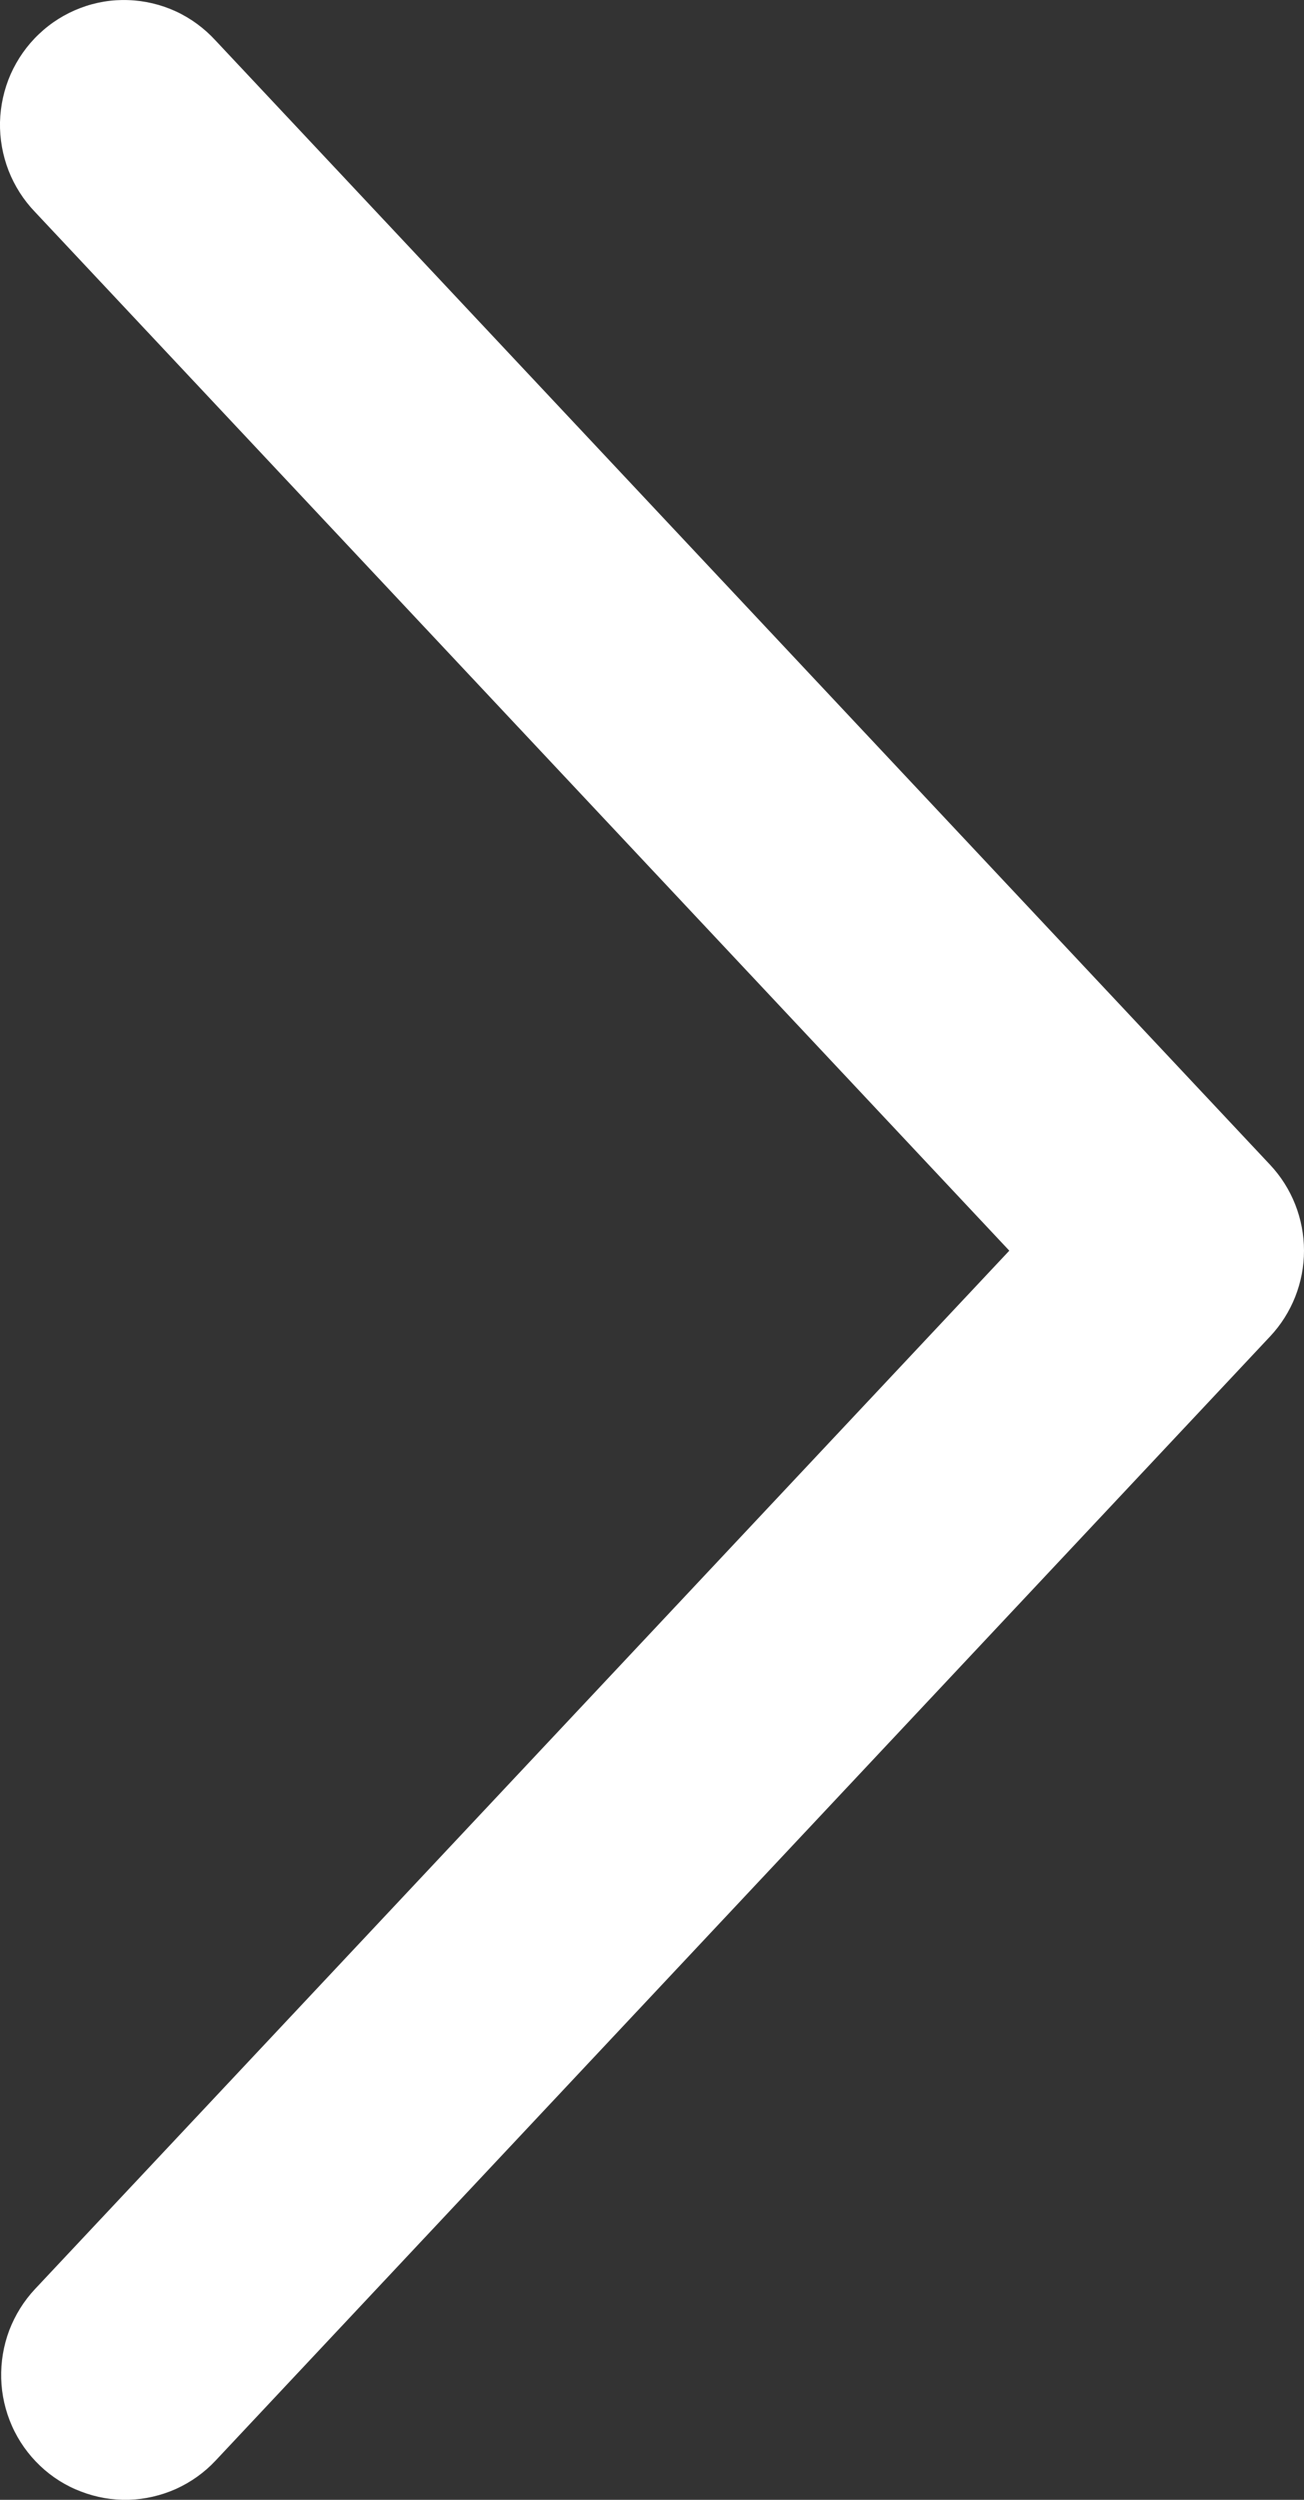 <svg width="12" height="23" viewBox="0 0 12 23" fill="none" xmlns="http://www.w3.org/2000/svg">
<rect x="0" y="0" width="12" height="23" fill="#333333" stroke="none"/>
<path d="M0.322 21.061C0.219 21.171 0.139 21.3 0.085 21.441C0.032 21.582 0.007 21.732 0.011 21.883C0.015 22.034 0.049 22.182 0.11 22.32C0.171 22.458 0.259 22.582 0.368 22.686C0.477 22.79 0.605 22.871 0.746 22.924C0.886 22.978 1.035 23.004 1.185 23C1.335 22.995 1.482 22.961 1.619 22.9C1.756 22.838 1.88 22.75 1.983 22.64L11.688 12.296C11.888 12.083 12 11.8 12 11.507C12 11.213 11.888 10.93 11.688 10.717L1.983 0.372C1.88 0.26 1.757 0.169 1.619 0.105C1.482 0.042 1.333 0.006 1.182 0.001C1.031 -0.005 0.88 0.02 0.739 0.074C0.597 0.128 0.468 0.209 0.358 0.314C0.248 0.418 0.16 0.544 0.098 0.683C0.037 0.822 0.004 0.972 0 1.124C-0.003 1.277 0.024 1.428 0.079 1.57C0.134 1.711 0.217 1.841 0.322 1.95L9.288 11.507L0.322 21.061Z" fill="white"/>
</svg>
